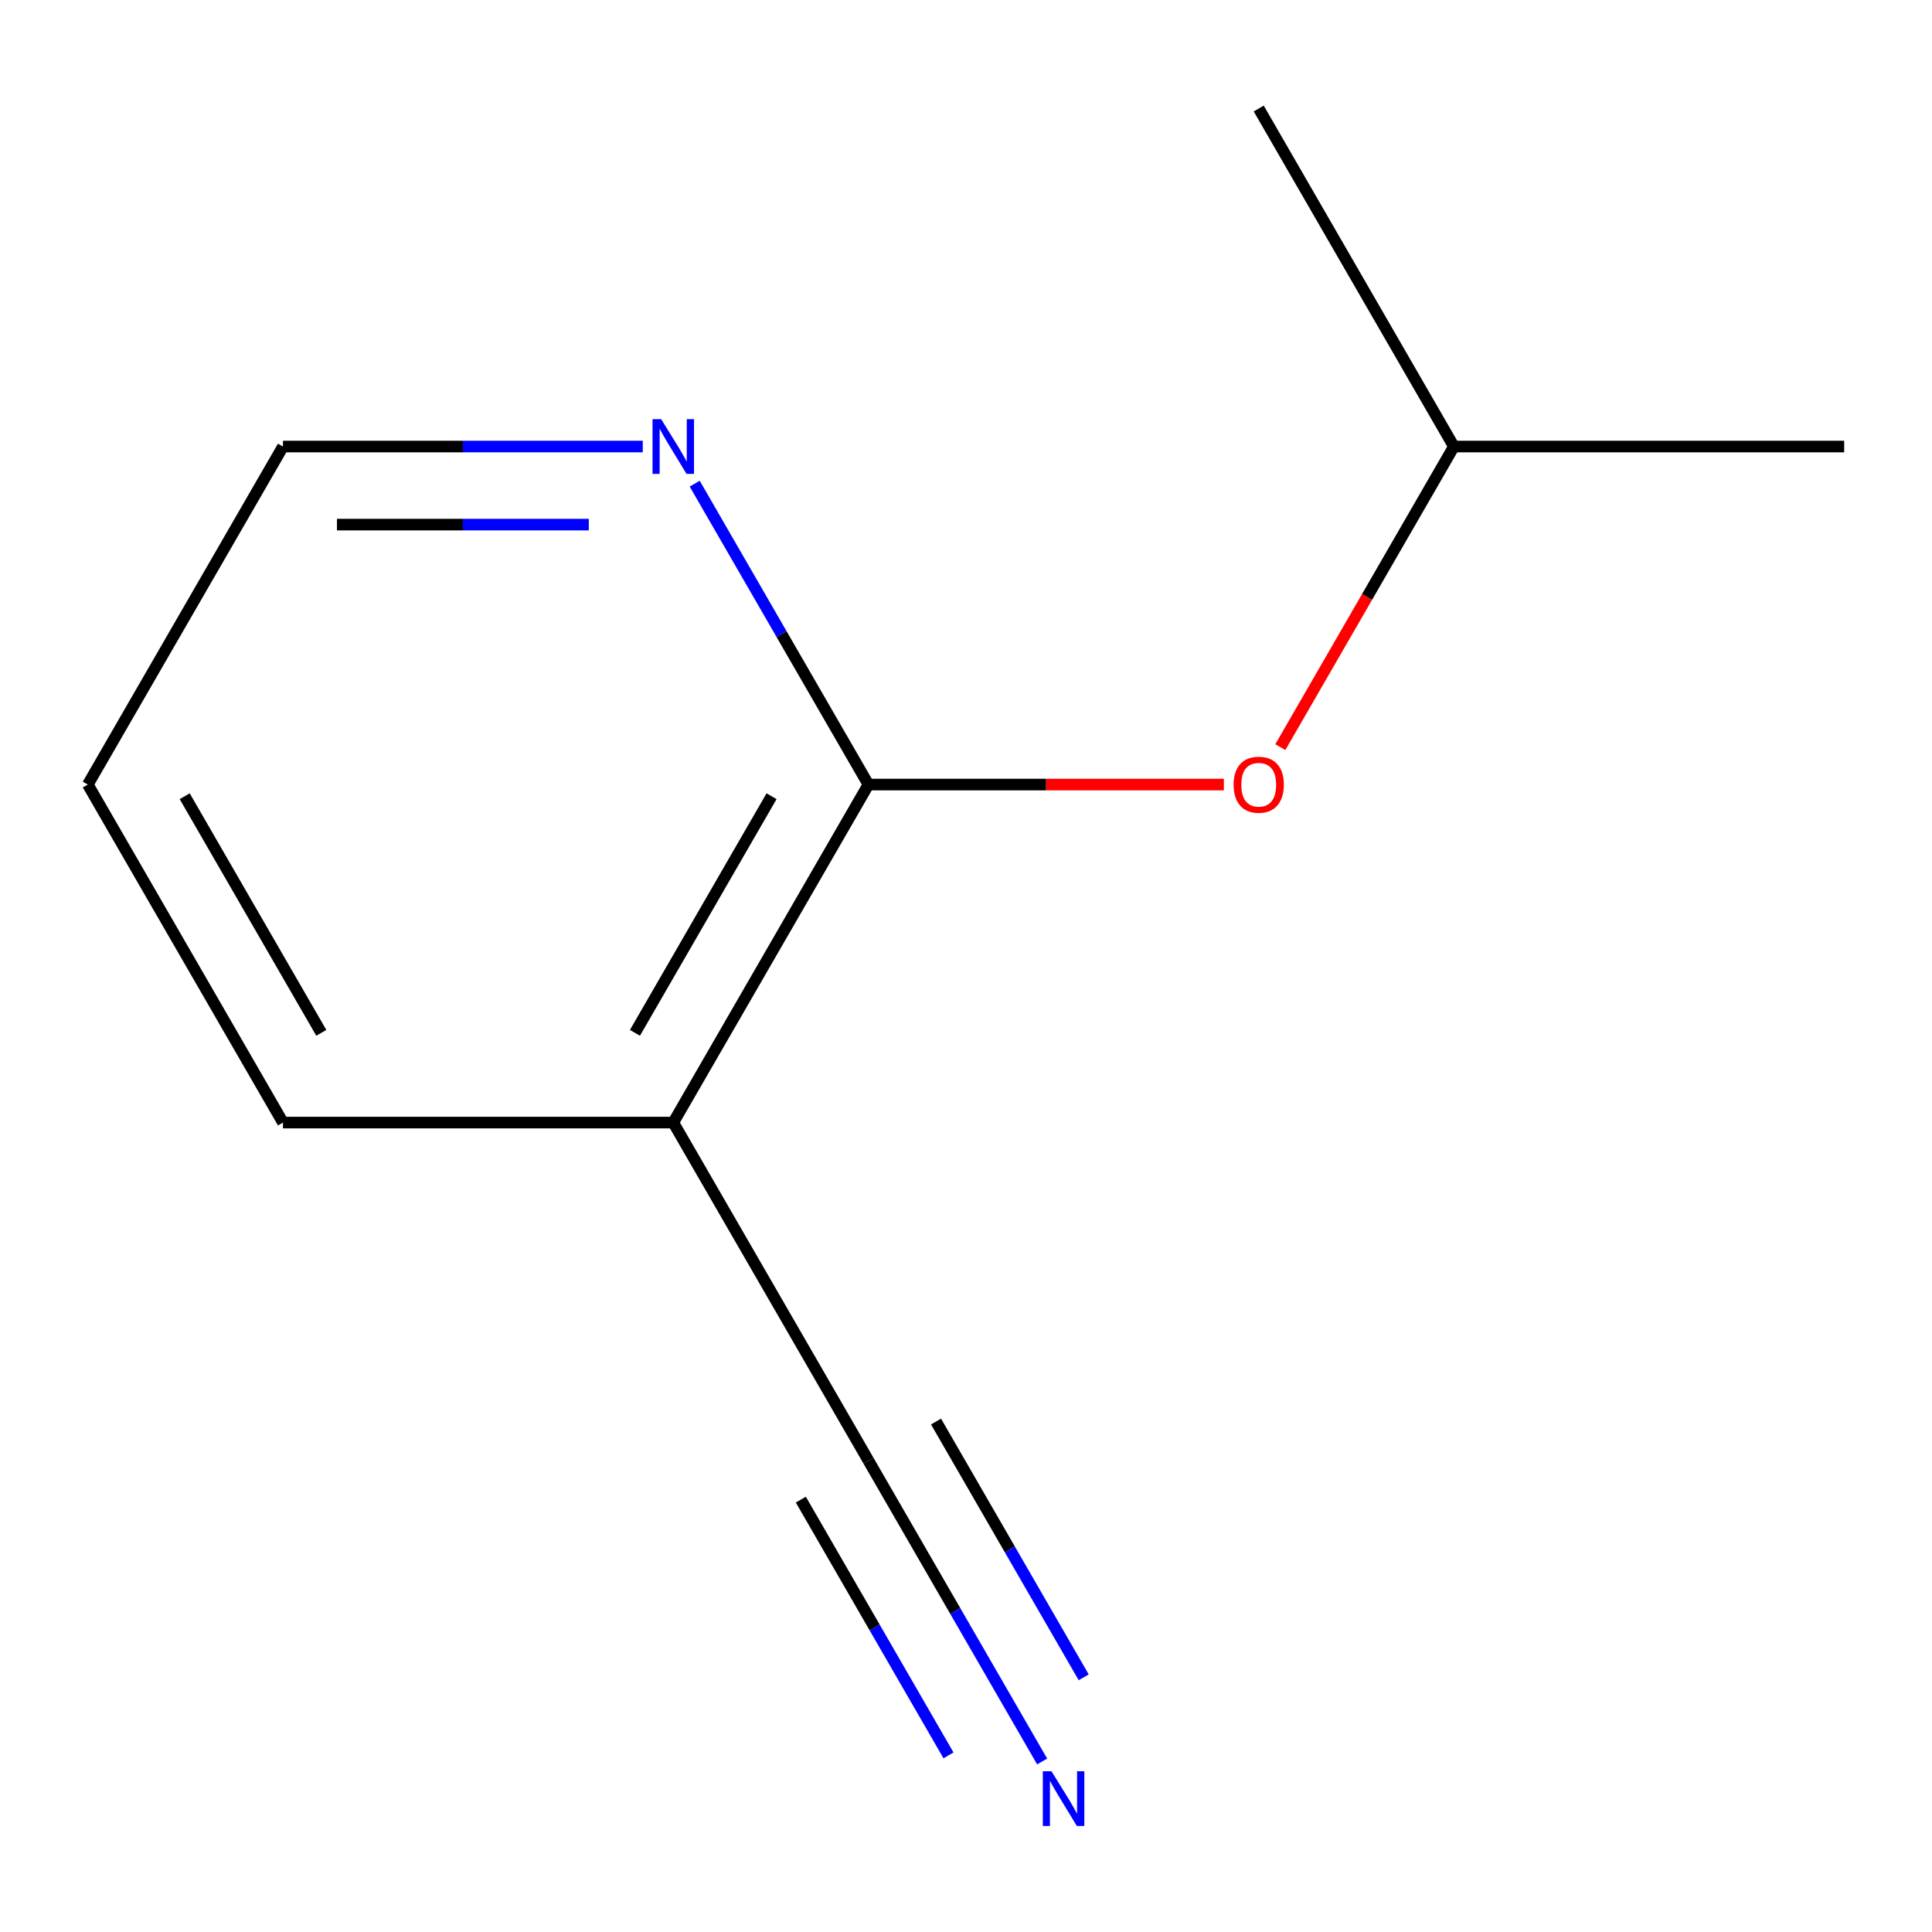 <?xml version='1.0' encoding='iso-8859-1'?>
<svg version='1.1' baseProfile='full'
              xmlns='http://www.w3.org/2000/svg'
                      xmlns:rdkit='http://www.rdkit.org/xml'
                      xmlns:xlink='http://www.w3.org/1999/xlink'
                  xml:space='preserve'
width='1000px' height='1000px' viewBox='0 0 1000 1000'>
<!-- END OF HEADER -->
<rect style='opacity:1.0;fill:#FFFFFF;stroke:none' width='1000' height='1000' x='0' y='0'> </rect>
<path class='bond-0' d='M 449.495,406.086 L 348.485,581.041' style='fill:none;fill-rule:evenodd;stroke:#000000;stroke-width:6px;stroke-linecap:butt;stroke-linejoin:miter;stroke-opacity:1' />
<path class='bond-0' d='M 399.353,412.127 L 328.645,534.596' style='fill:none;fill-rule:evenodd;stroke:#000000;stroke-width:6px;stroke-linecap:butt;stroke-linejoin:miter;stroke-opacity:1' />
<path class='bond-3' d='M 449.495,406.086 L 404.535,328.214' style='fill:none;fill-rule:evenodd;stroke:#000000;stroke-width:6px;stroke-linecap:butt;stroke-linejoin:miter;stroke-opacity:1' />
<path class='bond-3' d='M 404.535,328.214 L 359.576,250.342' style='fill:none;fill-rule:evenodd;stroke:#0000FF;stroke-width:6px;stroke-linecap:butt;stroke-linejoin:miter;stroke-opacity:1' />
<path class='bond-4' d='M 449.495,406.086 L 541.48,406.086' style='fill:none;fill-rule:evenodd;stroke:#000000;stroke-width:6px;stroke-linecap:butt;stroke-linejoin:miter;stroke-opacity:1' />
<path class='bond-4' d='M 541.48,406.086 L 633.465,406.086' style='fill:none;fill-rule:evenodd;stroke:#FF0000;stroke-width:6px;stroke-linecap:butt;stroke-linejoin:miter;stroke-opacity:1' />
<path class='bond-1' d='M 348.485,581.041 L 449.495,755.996' style='fill:none;fill-rule:evenodd;stroke:#000000;stroke-width:6px;stroke-linecap:butt;stroke-linejoin:miter;stroke-opacity:1' />
<path class='bond-5' d='M 348.485,581.041 L 146.465,581.041' style='fill:none;fill-rule:evenodd;stroke:#000000;stroke-width:6px;stroke-linecap:butt;stroke-linejoin:miter;stroke-opacity:1' />
<path class='bond-2' d='M 449.495,755.996 L 494.454,833.868' style='fill:none;fill-rule:evenodd;stroke:#000000;stroke-width:6px;stroke-linecap:butt;stroke-linejoin:miter;stroke-opacity:1' />
<path class='bond-2' d='M 494.454,833.868 L 539.414,911.74' style='fill:none;fill-rule:evenodd;stroke:#0000FF;stroke-width:6px;stroke-linecap:butt;stroke-linejoin:miter;stroke-opacity:1' />
<path class='bond-2' d='M 414.504,776.198 L 452.72,842.389' style='fill:none;fill-rule:evenodd;stroke:#000000;stroke-width:6px;stroke-linecap:butt;stroke-linejoin:miter;stroke-opacity:1' />
<path class='bond-2' d='M 452.72,842.389 L 490.935,908.58' style='fill:none;fill-rule:evenodd;stroke:#0000FF;stroke-width:6px;stroke-linecap:butt;stroke-linejoin:miter;stroke-opacity:1' />
<path class='bond-2' d='M 484.486,735.794 L 522.701,801.985' style='fill:none;fill-rule:evenodd;stroke:#000000;stroke-width:6px;stroke-linecap:butt;stroke-linejoin:miter;stroke-opacity:1' />
<path class='bond-2' d='M 522.701,801.985 L 560.917,868.176' style='fill:none;fill-rule:evenodd;stroke:#0000FF;stroke-width:6px;stroke-linecap:butt;stroke-linejoin:miter;stroke-opacity:1' />
<path class='bond-7' d='M 332.694,231.132 L 239.579,231.132' style='fill:none;fill-rule:evenodd;stroke:#0000FF;stroke-width:6px;stroke-linecap:butt;stroke-linejoin:miter;stroke-opacity:1' />
<path class='bond-7' d='M 239.579,231.132 L 146.465,231.132' style='fill:none;fill-rule:evenodd;stroke:#000000;stroke-width:6px;stroke-linecap:butt;stroke-linejoin:miter;stroke-opacity:1' />
<path class='bond-7' d='M 304.76,271.536 L 239.579,271.536' style='fill:none;fill-rule:evenodd;stroke:#0000FF;stroke-width:6px;stroke-linecap:butt;stroke-linejoin:miter;stroke-opacity:1' />
<path class='bond-7' d='M 239.579,271.536 L 174.399,271.536' style='fill:none;fill-rule:evenodd;stroke:#000000;stroke-width:6px;stroke-linecap:butt;stroke-linejoin:miter;stroke-opacity:1' />
<path class='bond-6' d='M 662.699,386.716 L 707.612,308.924' style='fill:none;fill-rule:evenodd;stroke:#FF0000;stroke-width:6px;stroke-linecap:butt;stroke-linejoin:miter;stroke-opacity:1' />
<path class='bond-6' d='M 707.612,308.924 L 752.525,231.132' style='fill:none;fill-rule:evenodd;stroke:#000000;stroke-width:6px;stroke-linecap:butt;stroke-linejoin:miter;stroke-opacity:1' />
<path class='bond-11' d='M 146.465,581.041 L 45.455,406.086' style='fill:none;fill-rule:evenodd;stroke:#000000;stroke-width:6px;stroke-linecap:butt;stroke-linejoin:miter;stroke-opacity:1' />
<path class='bond-11' d='M 166.304,534.596 L 95.597,412.127' style='fill:none;fill-rule:evenodd;stroke:#000000;stroke-width:6px;stroke-linecap:butt;stroke-linejoin:miter;stroke-opacity:1' />
<path class='bond-9' d='M 752.525,231.132 L 954.545,231.132' style='fill:none;fill-rule:evenodd;stroke:#000000;stroke-width:6px;stroke-linecap:butt;stroke-linejoin:miter;stroke-opacity:1' />
<path class='bond-10' d='M 752.525,231.132 L 651.515,56.177' style='fill:none;fill-rule:evenodd;stroke:#000000;stroke-width:6px;stroke-linecap:butt;stroke-linejoin:miter;stroke-opacity:1' />
<path class='bond-8' d='M 146.465,231.132 L 45.455,406.086' style='fill:none;fill-rule:evenodd;stroke:#000000;stroke-width:6px;stroke-linecap:butt;stroke-linejoin:miter;stroke-opacity:1' />
<path  class='atom-3' d='M 544.245 916.79
L 553.525 931.79
Q 554.445 933.27, 555.925 935.95
Q 557.405 938.63, 557.485 938.79
L 557.485 916.79
L 561.245 916.79
L 561.245 945.11
L 557.365 945.11
L 547.405 928.71
Q 546.245 926.79, 545.005 924.59
Q 543.805 922.39, 543.445 921.71
L 543.445 945.11
L 539.765 945.11
L 539.765 916.79
L 544.245 916.79
' fill='#0000FF'/>
<path  class='atom-4' d='M 342.225 216.972
L 351.505 231.972
Q 352.425 233.452, 353.905 236.132
Q 355.385 238.812, 355.465 238.972
L 355.465 216.972
L 359.225 216.972
L 359.225 245.292
L 355.345 245.292
L 345.385 228.892
Q 344.225 226.972, 342.985 224.772
Q 341.785 222.572, 341.425 221.892
L 341.425 245.292
L 337.745 245.292
L 337.745 216.972
L 342.225 216.972
' fill='#0000FF'/>
<path  class='atom-5' d='M 638.515 406.166
Q 638.515 399.366, 641.875 395.566
Q 645.235 391.766, 651.515 391.766
Q 657.795 391.766, 661.155 395.566
Q 664.515 399.366, 664.515 406.166
Q 664.515 413.046, 661.115 416.966
Q 657.715 420.846, 651.515 420.846
Q 645.275 420.846, 641.875 416.966
Q 638.515 413.086, 638.515 406.166
M 651.515 417.646
Q 655.835 417.646, 658.155 414.766
Q 660.515 411.846, 660.515 406.166
Q 660.515 400.606, 658.155 397.806
Q 655.835 394.966, 651.515 394.966
Q 647.195 394.966, 644.835 397.766
Q 642.515 400.566, 642.515 406.166
Q 642.515 411.886, 644.835 414.766
Q 647.195 417.646, 651.515 417.646
' fill='#FF0000'/>
</svg>

